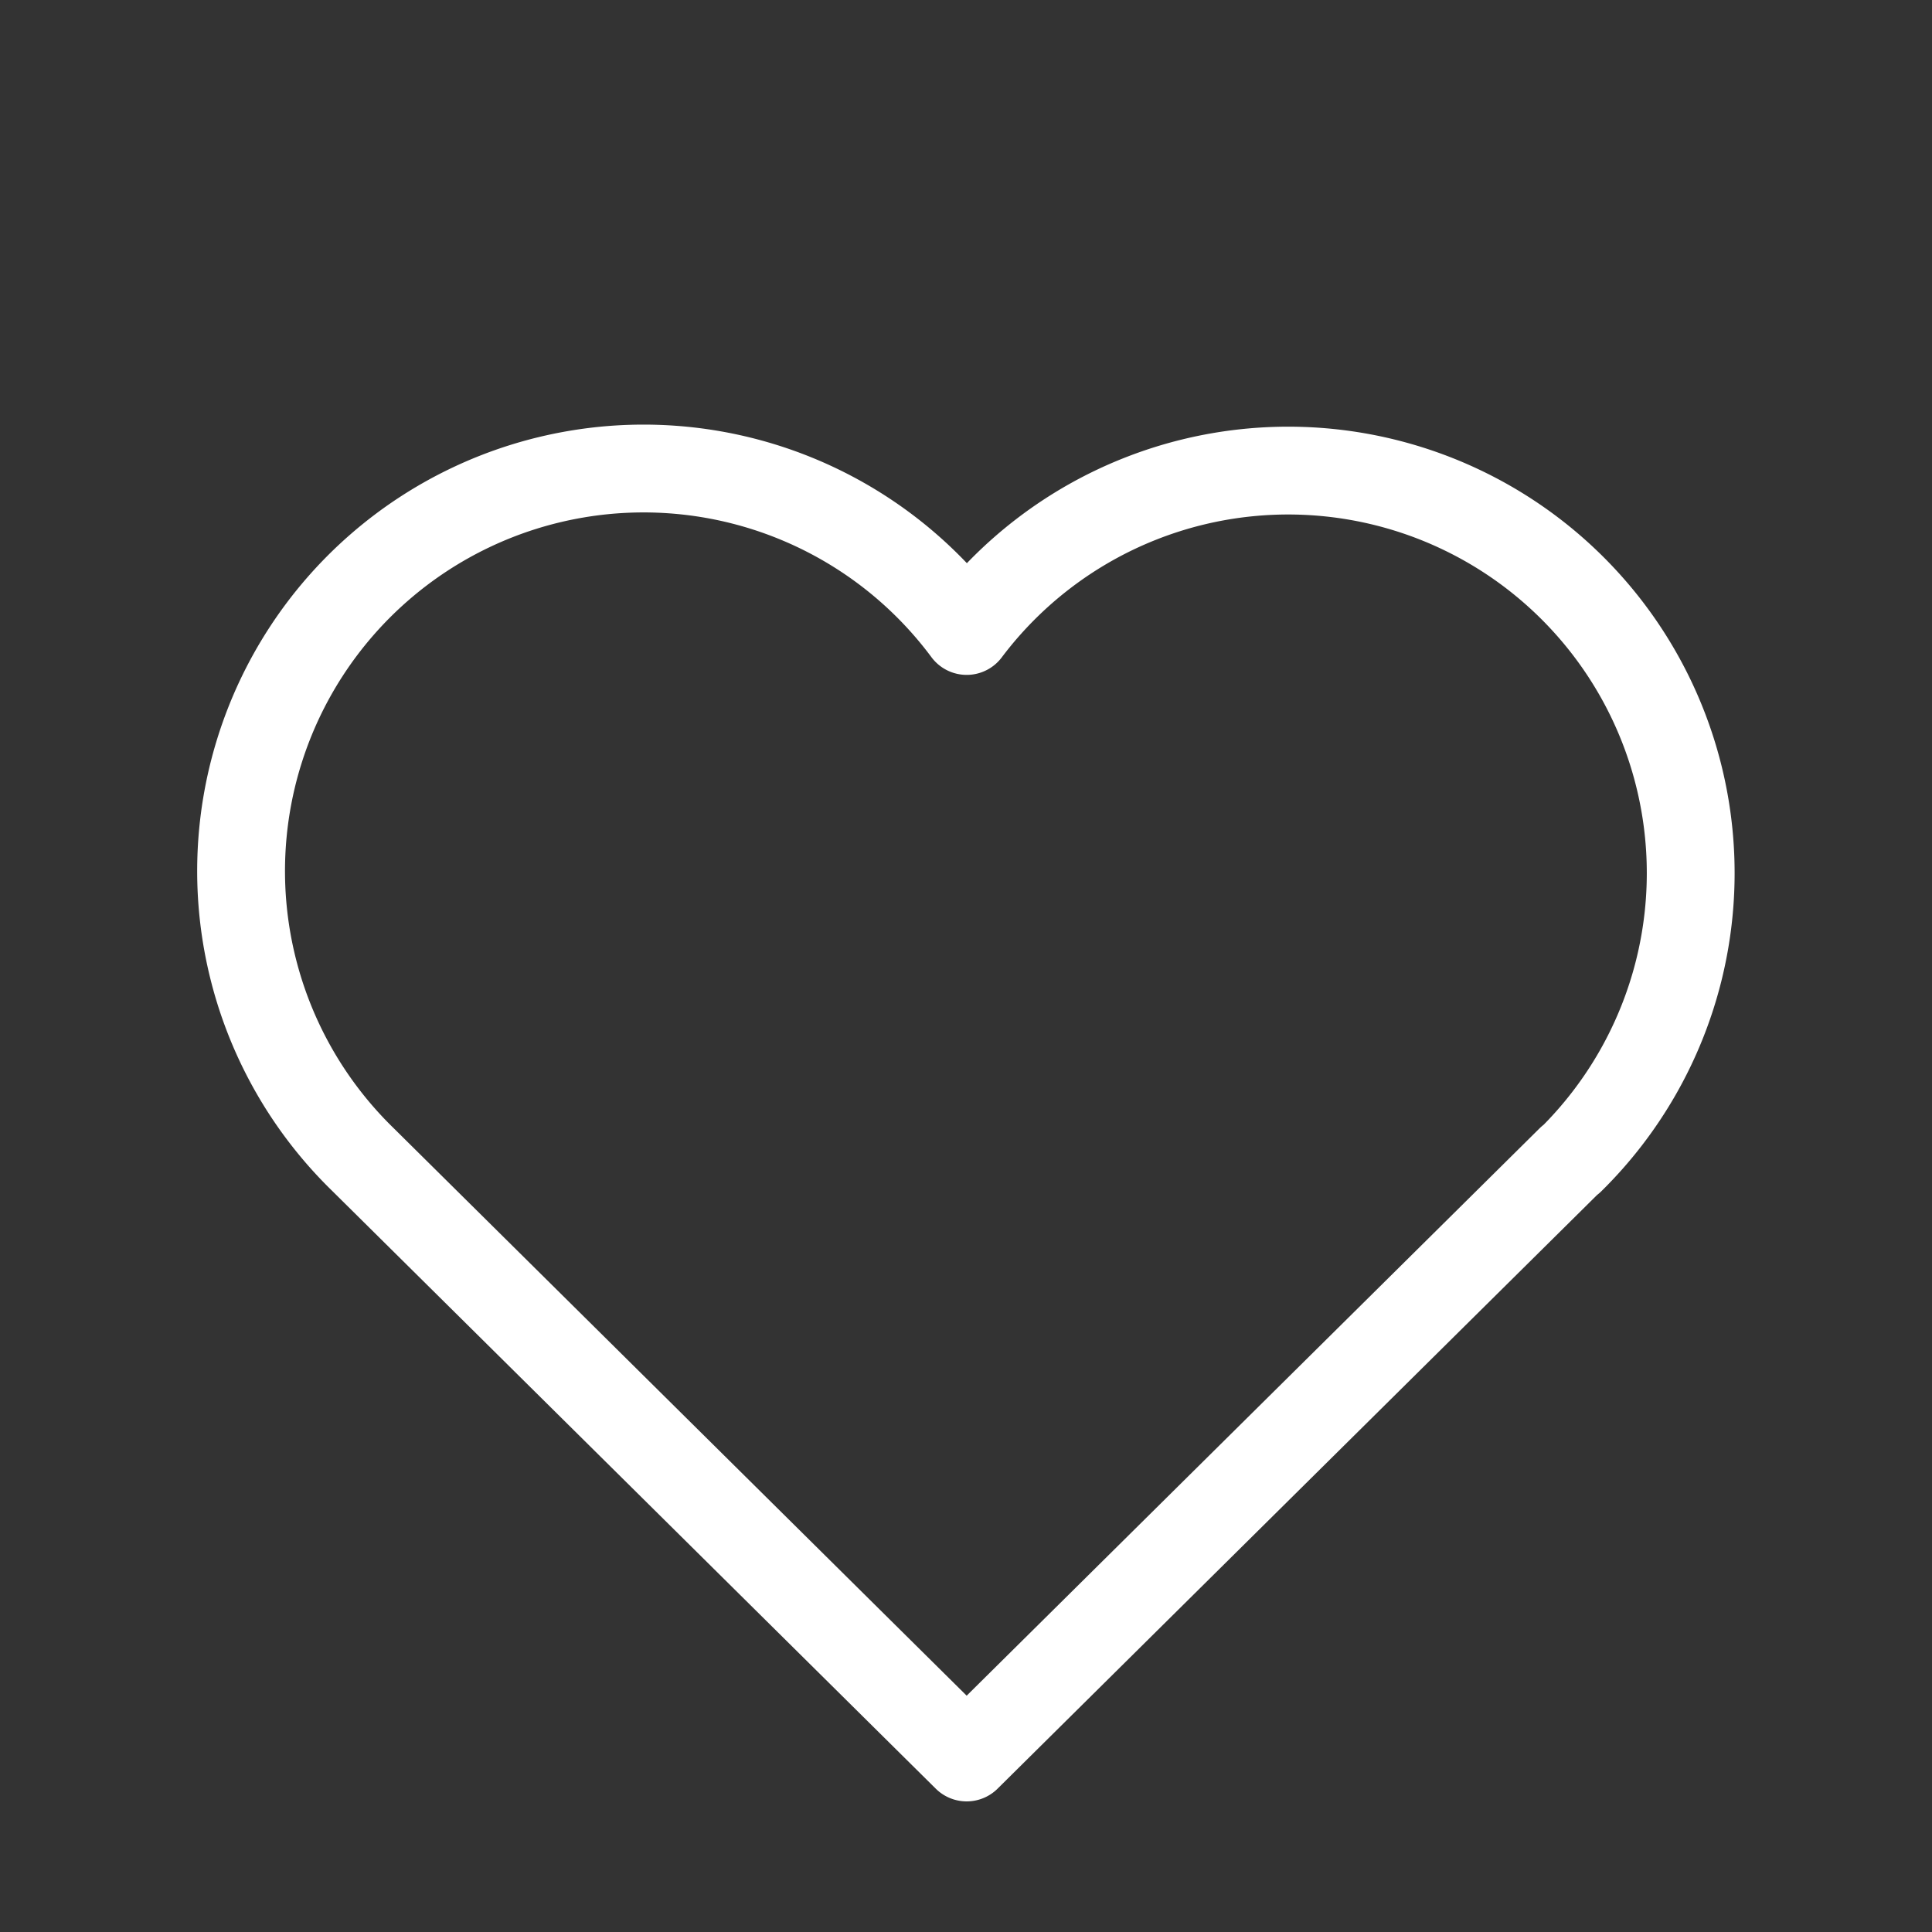 <?xml version="1.0" encoding="UTF-8"?>
<svg xmlns="http://www.w3.org/2000/svg" id="flexibility-ico" width="66" height="66" viewBox="0 0 66 66">
  <rect x="0" y="0" width="66" height="66" fill="#333333" stroke="none"/>
  <path id="Path_1278" data-name="Path 1278" d="M0,0H66V66H0Z" fill="none"></path>
  <path id="Path_1279" data-name="Path 1279" d="M48.4,28.593,27.773,49.02,7.148,28.593m0,0A13.75,13.75,0,1,1,27.773,10.537,13.75,13.75,0,1,1,48.4,28.61" transform="translate(5.25 11.018)" fill="none" stroke="#fff" stroke-linecap="round" stroke-linejoin="round" stroke-width="3"></path>
</svg>
